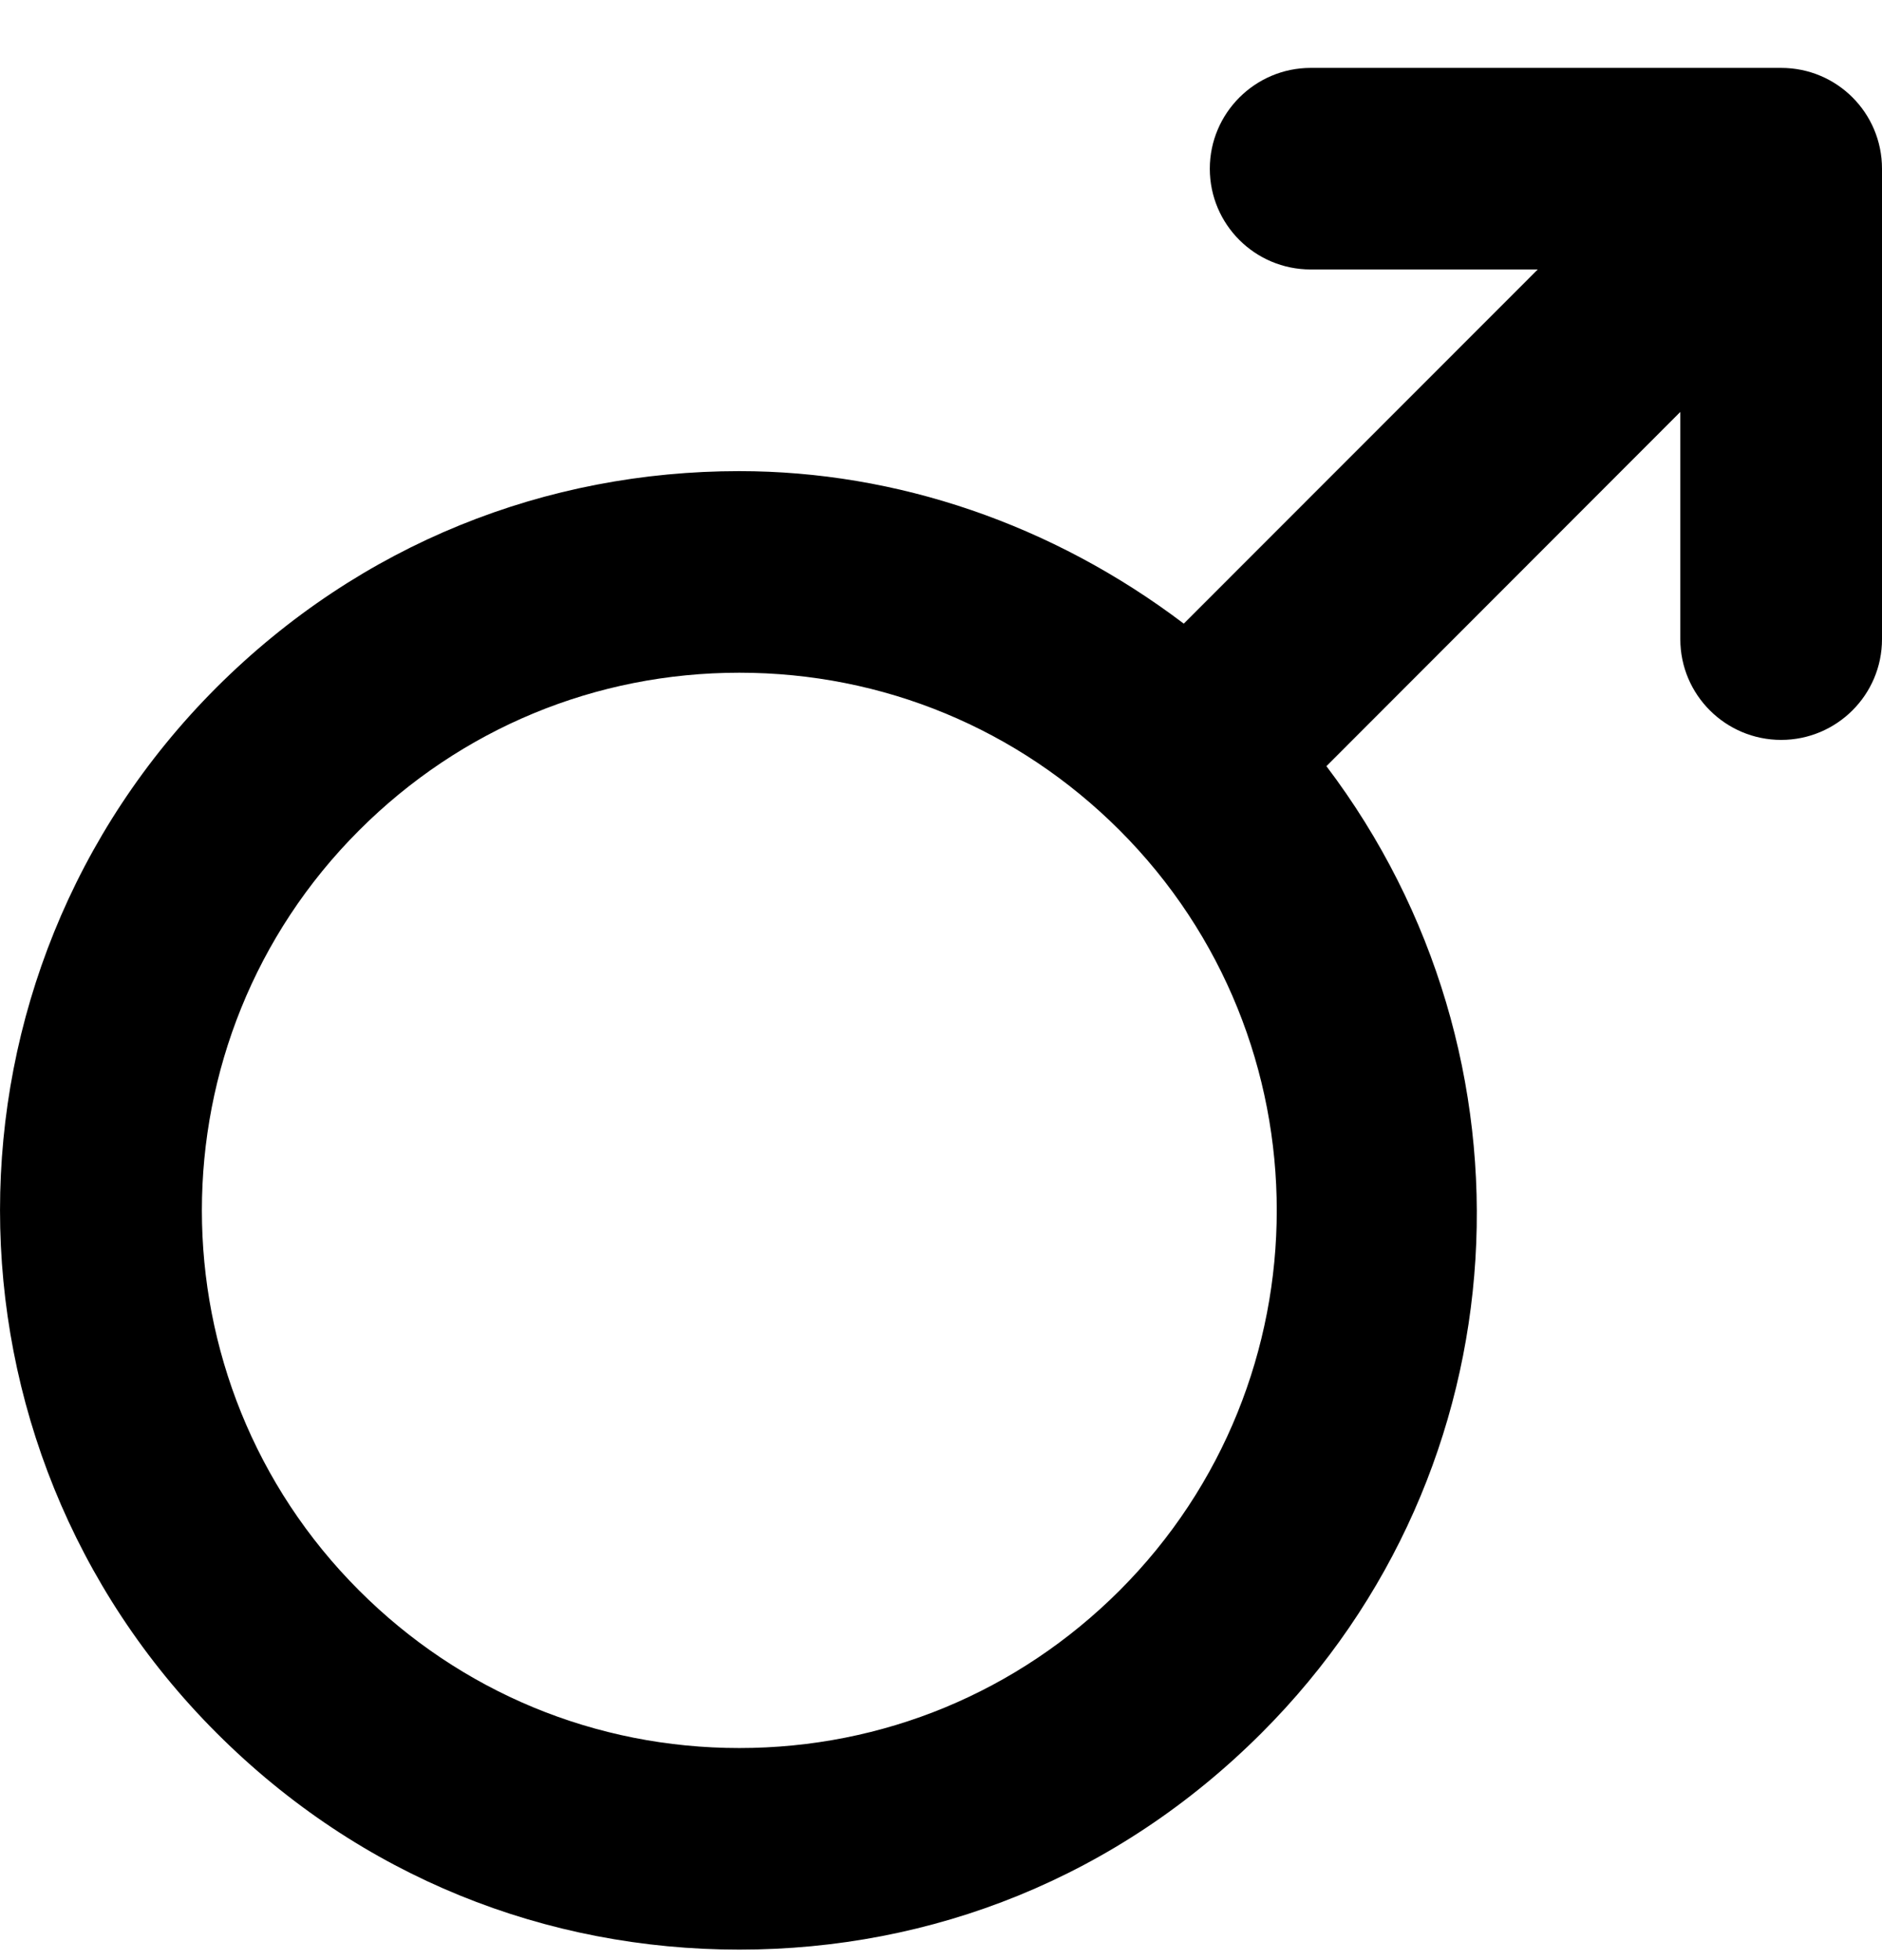 <svg width="24" height="25" viewBox="0 0 24 25" fill="none" xmlns="http://www.w3.org/2000/svg">
<path d="M22.714 0.866H16.714C16.007 0.866 15.428 1.442 15.428 2.152C15.428 2.862 16.004 3.437 16.714 3.437H19.61L15.096 7.954C13.419 6.684 11.432 6.009 9.428 6.009C6.97 6.009 4.603 6.93 2.761 8.768C-0.92 12.45 -0.92 18.421 2.761 22.102C4.603 23.945 6.97 24.866 9.428 24.866C11.887 24.866 14.245 23.946 16.087 22.104C19.458 18.734 19.715 13.469 16.915 9.772L21.428 5.254V8.152C21.428 8.864 22.007 9.437 22.714 9.437C23.421 9.437 24 8.864 24 8.152V2.152C24 1.442 23.427 0.866 22.714 0.866ZM14.277 20.286C12.98 21.582 11.261 22.295 9.428 22.295C7.596 22.295 5.875 21.582 4.58 20.286C1.906 17.613 1.906 13.263 4.58 10.59C5.877 9.293 7.596 8.58 9.428 8.58C11.261 8.58 12.982 9.294 14.277 10.589C14.277 10.589 14.277 10.589 14.277 10.589C14.277 10.589 14.277 10.589 14.277 10.589C16.95 13.262 16.95 17.613 14.277 20.286Z" fill="black"/>
</svg>
